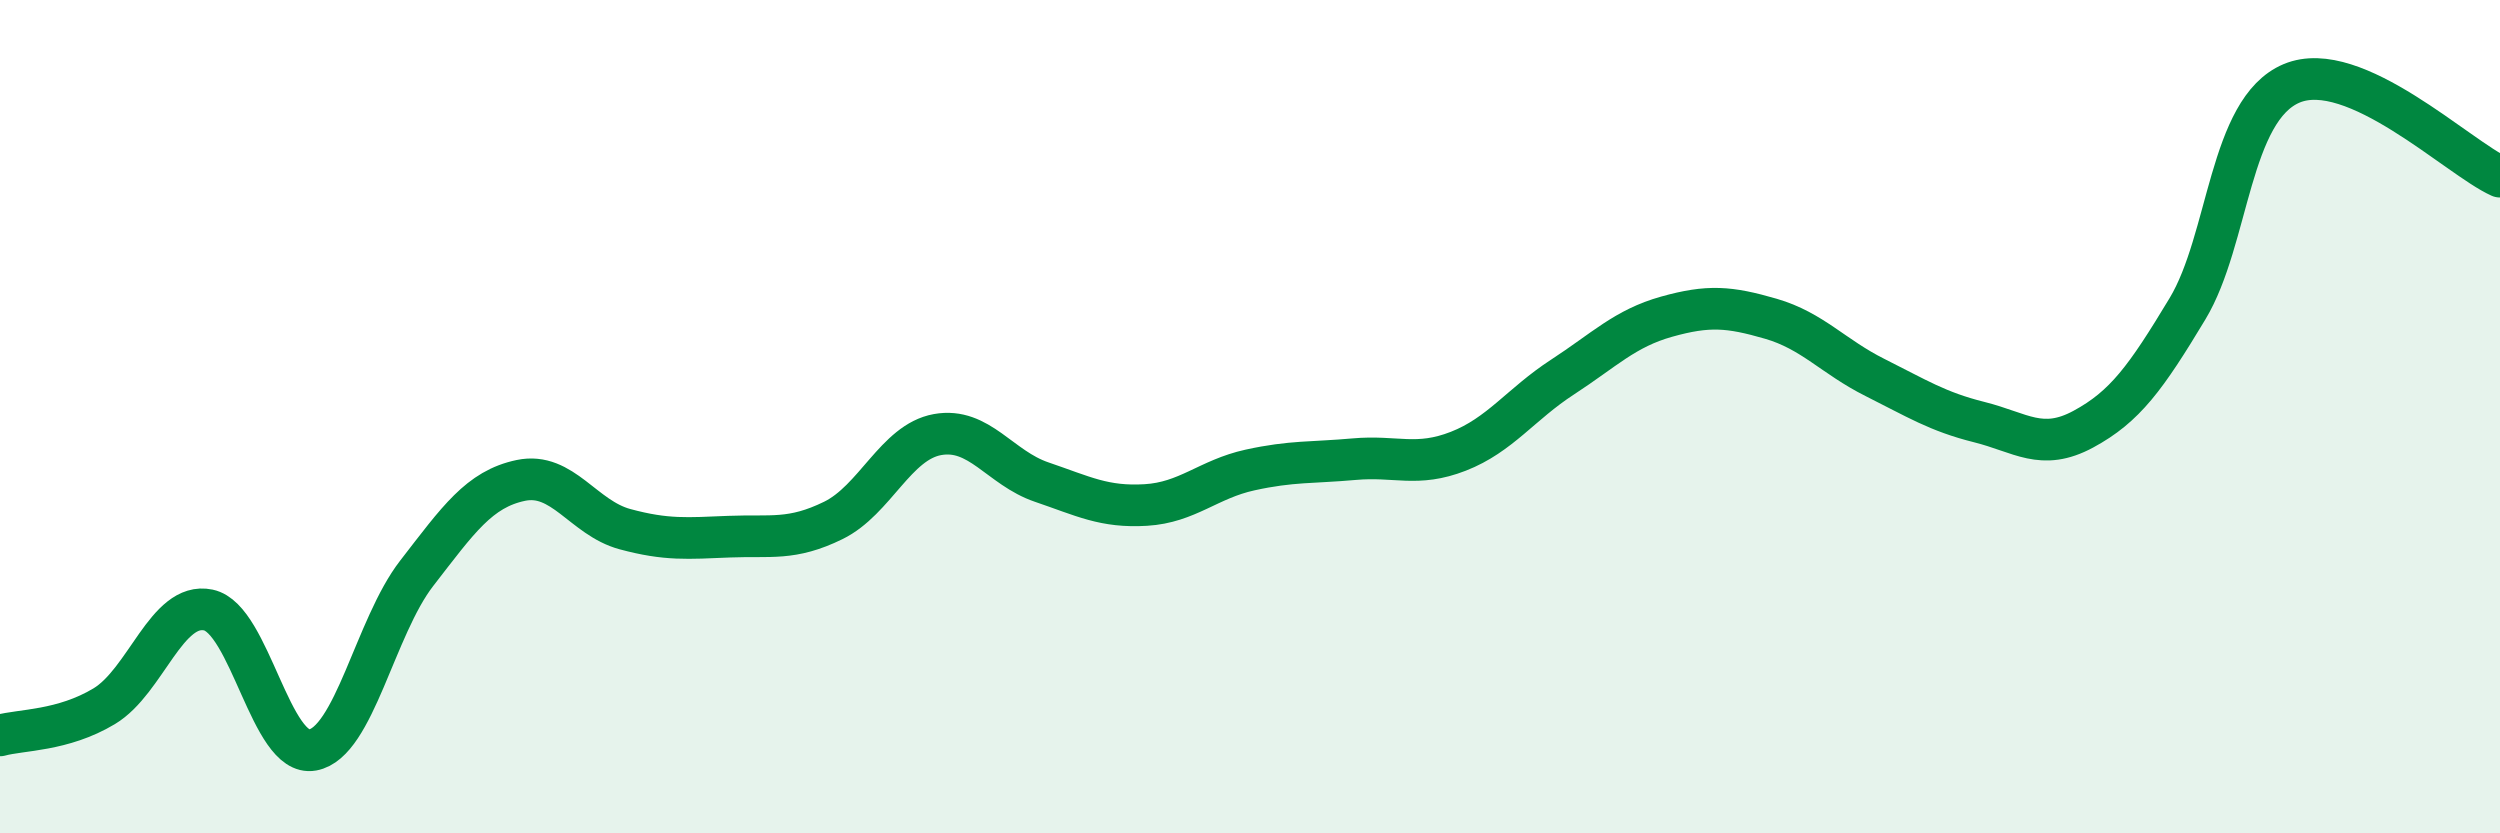 
    <svg width="60" height="20" viewBox="0 0 60 20" xmlns="http://www.w3.org/2000/svg">
      <path
        d="M 0,17.65 C 0.5,17.51 1.5,17.55 2.5,16.95 C 3.5,16.35 4,14.43 5,14.64 C 6,14.85 6.5,18.18 7.5,18 C 8.5,17.82 9,15.05 10,13.76 C 11,12.47 11.5,11.74 12.5,11.53 C 13.5,11.32 14,12.43 15,12.7 C 16,12.97 16.5,12.92 17.5,12.88 C 18.5,12.84 19,12.98 20,12.49 C 21,12 21.5,10.61 22.5,10.43 C 23.5,10.25 24,11.23 25,11.57 C 26,11.91 26.5,12.18 27.5,12.12 C 28.5,12.06 29,11.5 30,11.28 C 31,11.06 31.5,11.11 32.5,11.02 C 33.5,10.93 34,11.22 35,10.83 C 36,10.44 36.5,9.7 37.5,9.05 C 38.5,8.4 39,7.88 40,7.6 C 41,7.32 41.5,7.36 42.5,7.65 C 43.5,7.94 44,8.56 45,9.06 C 46,9.56 46.5,9.88 47.5,10.13 C 48.5,10.38 49,10.84 50,10.3 C 51,9.76 51.5,9.07 52.5,7.41 C 53.5,5.75 53.5,2.63 55,2 C 56.5,1.37 59,3.79 60,4.24L60 20L0 20Z"
        fill="#008740"
        opacity="0.1"
        stroke-linecap="round"
        stroke-linejoin="round"
      />
      <path
        d="M 0,17.65 C 0.5,17.51 1.5,17.55 2.5,16.95 C 3.5,16.35 4,14.43 5,14.64 C 6,14.85 6.5,18.18 7.5,18 C 8.5,17.82 9,15.05 10,13.76 C 11,12.47 11.5,11.74 12.5,11.53 C 13.5,11.32 14,12.43 15,12.7 C 16,12.97 16.5,12.92 17.5,12.88 C 18.5,12.84 19,12.98 20,12.49 C 21,12 21.5,10.61 22.5,10.43 C 23.5,10.25 24,11.23 25,11.57 C 26,11.91 26.5,12.18 27.5,12.12 C 28.5,12.06 29,11.5 30,11.28 C 31,11.06 31.5,11.11 32.5,11.02 C 33.5,10.93 34,11.22 35,10.83 C 36,10.44 36.5,9.7 37.5,9.05 C 38.5,8.4 39,7.88 40,7.6 C 41,7.32 41.5,7.36 42.5,7.65 C 43.5,7.94 44,8.56 45,9.06 C 46,9.56 46.5,9.88 47.5,10.13 C 48.5,10.38 49,10.84 50,10.3 C 51,9.76 51.5,9.07 52.5,7.41 C 53.5,5.75 53.5,2.63 55,2 C 56.5,1.37 59,3.79 60,4.24"
        stroke="#008740"
        stroke-width="1"
        fill="none"
        stroke-linecap="round"
        stroke-linejoin="round"
      />
    </svg>
  